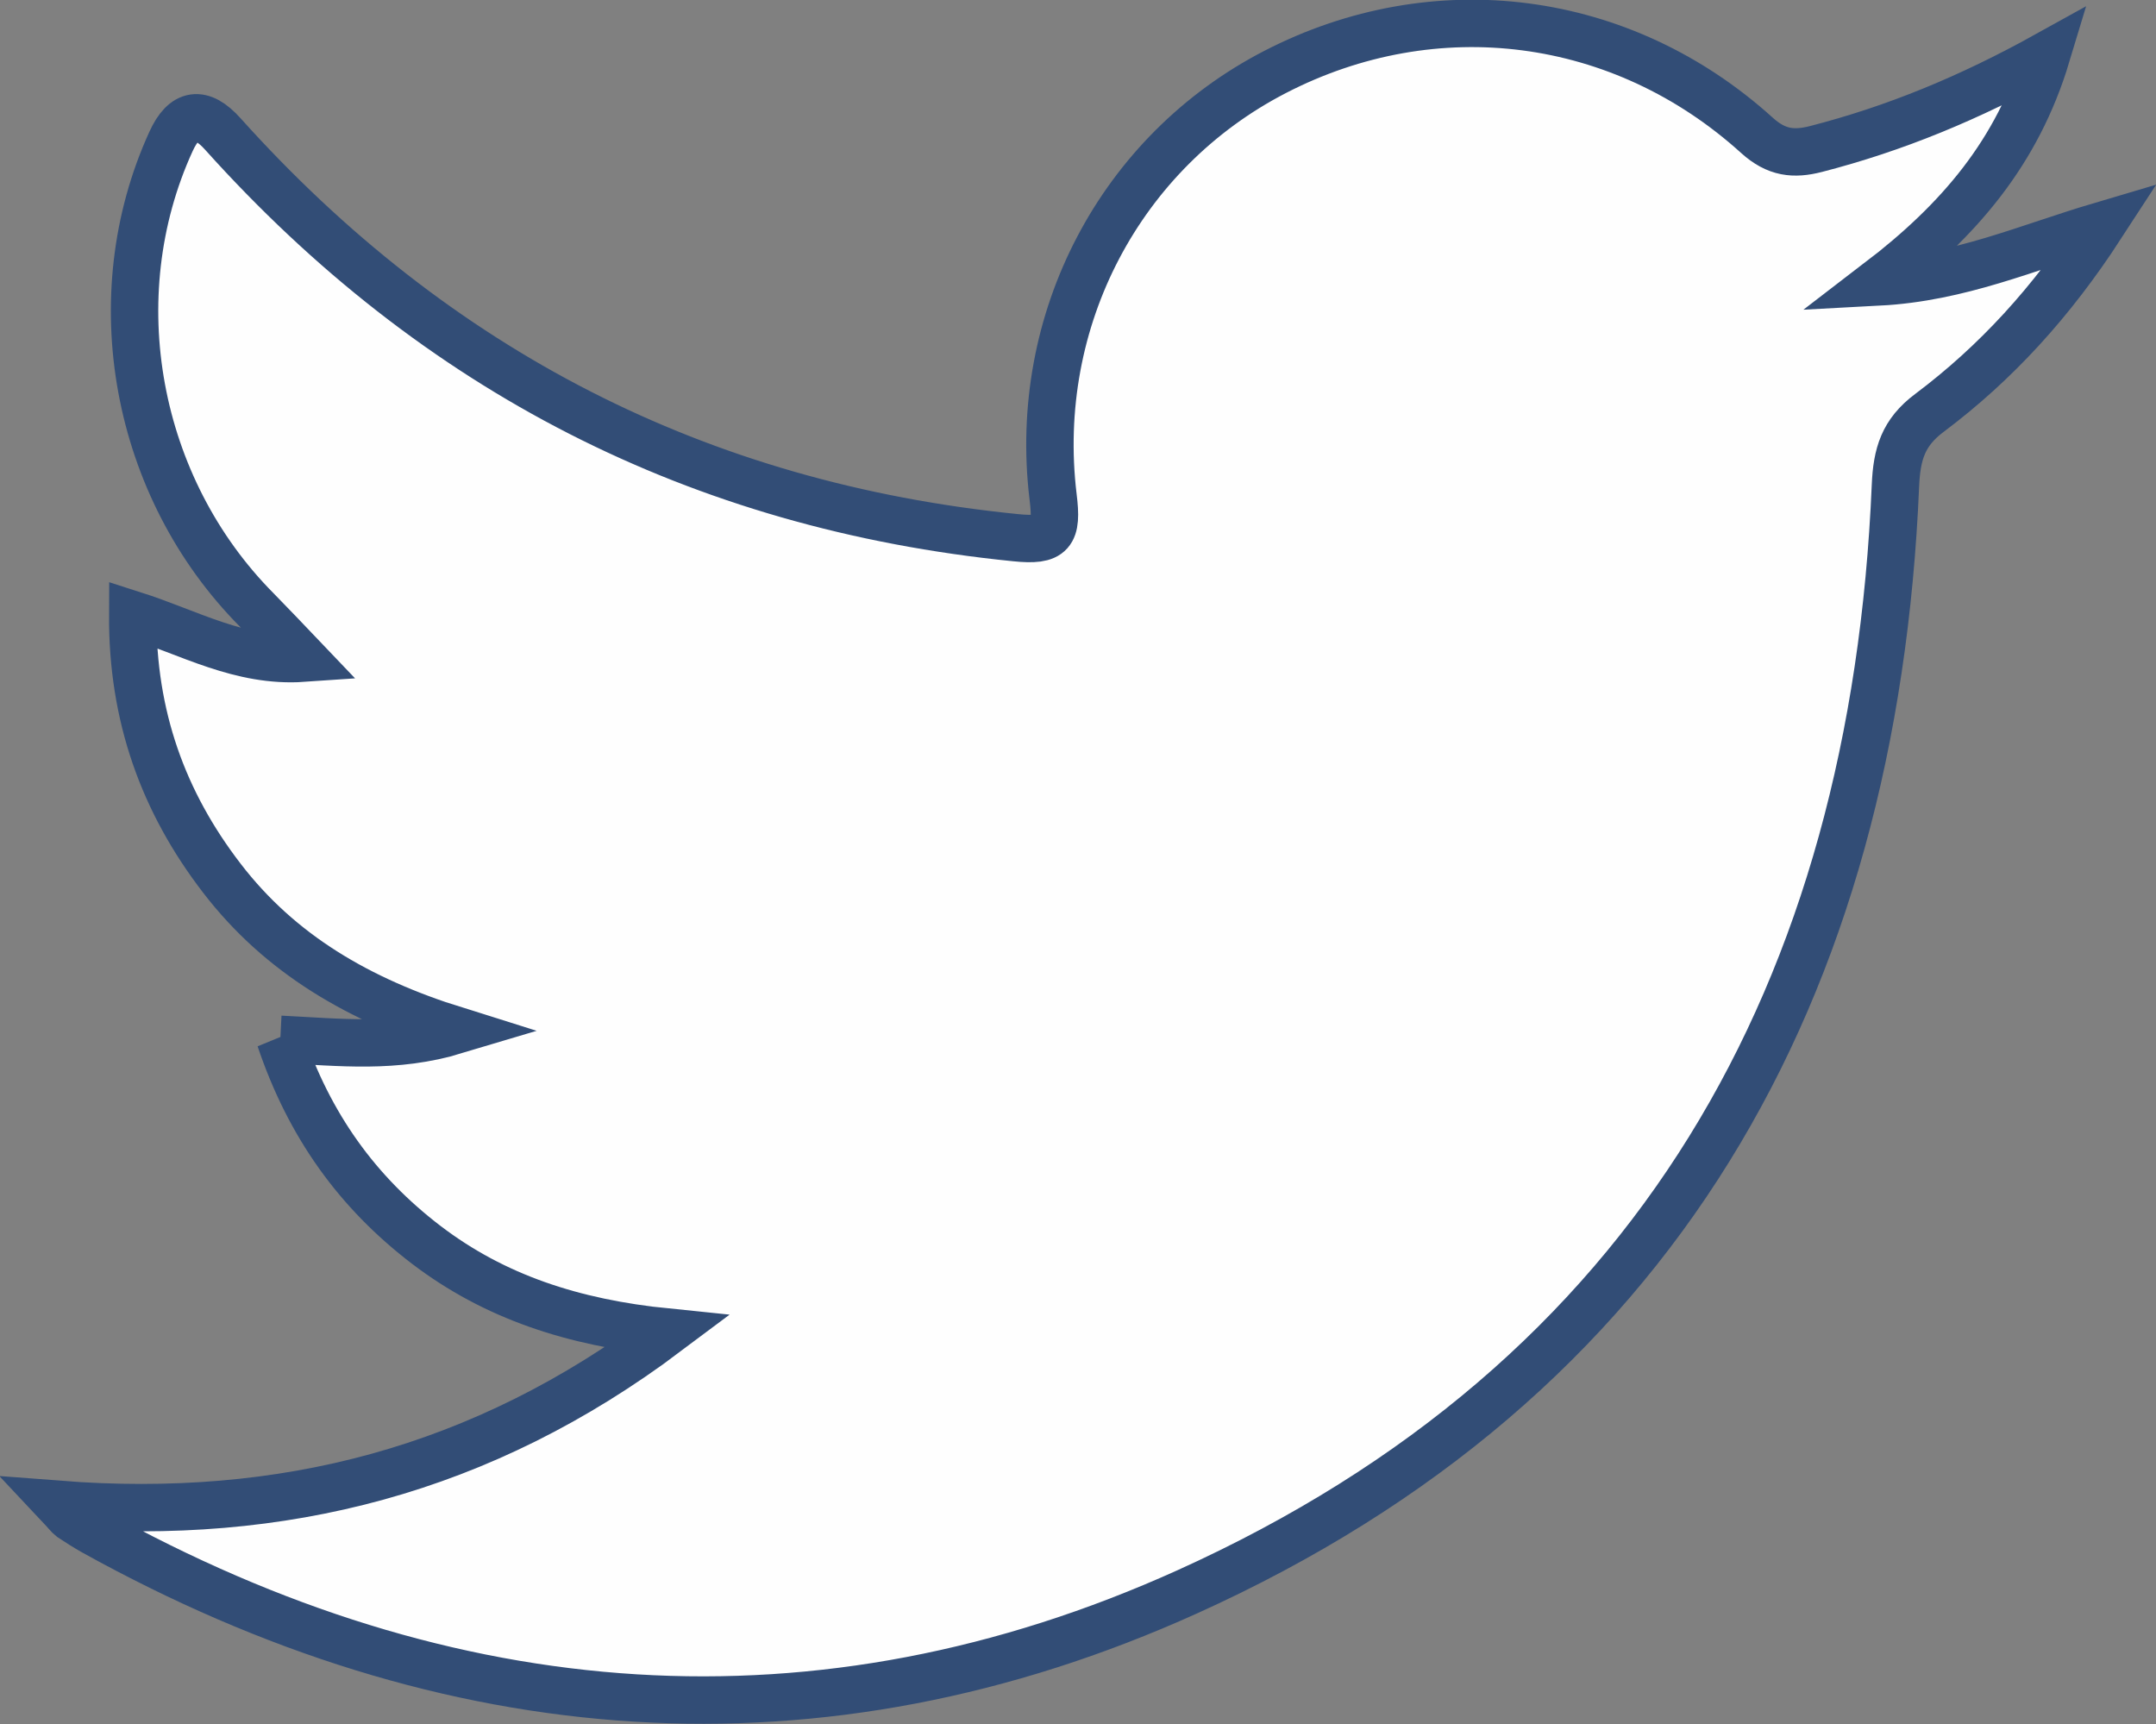 <?xml version="1.0" encoding="UTF-8"?>
<svg id="_レイヤー_1" data-name="レイヤー 1" xmlns="http://www.w3.org/2000/svg" viewBox="0 0 79.6 63.65">
  <rect x="0" y="0" width="79.6" height="63.65" fill="#808080" stroke="none"/>
  <defs>
    <style>
      .cls-1 {
        fill: #fefefe;
        stroke: #324d76;
        stroke-miterlimit: 10;
        stroke-width: 1.75px;
      }
    </style>
  </defs>
  <path class="cls-1" d="M10.35,38.37c2.24.11,4.22.35,6.48-.33-3.58-1.12-6.49-2.82-8.64-5.62-2.16-2.81-3.31-5.97-3.29-9.73,2.1.67,3.98,1.77,6.29,1.61-.62-.65-1.16-1.22-1.71-1.78-4.49-4.52-5.79-11.55-3.17-17.29q.73-1.61,1.92-.28c7.84,8.73,17.56,13.73,29.26,14.9,1.35.14,1.56-.15,1.39-1.51-.79-6.55,2.5-12.74,8.19-15.68,5.9-3.05,12.81-2.18,17.8,2.34.72.65,1.36.71,2.18.5,2.91-.75,5.66-1.88,8.51-3.46-1.08,3.58-3.22,6.09-6.2,8.37,3.01-.16,5.45-1.26,8.22-2.08-1.84,2.83-3.89,5.07-6.34,6.91-.98.73-1.21,1.53-1.26,2.69-.79,18.68-8.83,33.02-26.15,40.84-13.59,6.14-27.28,5.05-40.39-2.23-.28-.16-.55-.33-.82-.51-.08-.06-.14-.15-.46-.49,8.27.64,15.64-1.24,22.46-6.36-3.46-.35-6.36-1.3-8.88-3.22-2.54-1.94-4.32-4.4-5.4-7.61Z"/>
</svg>
